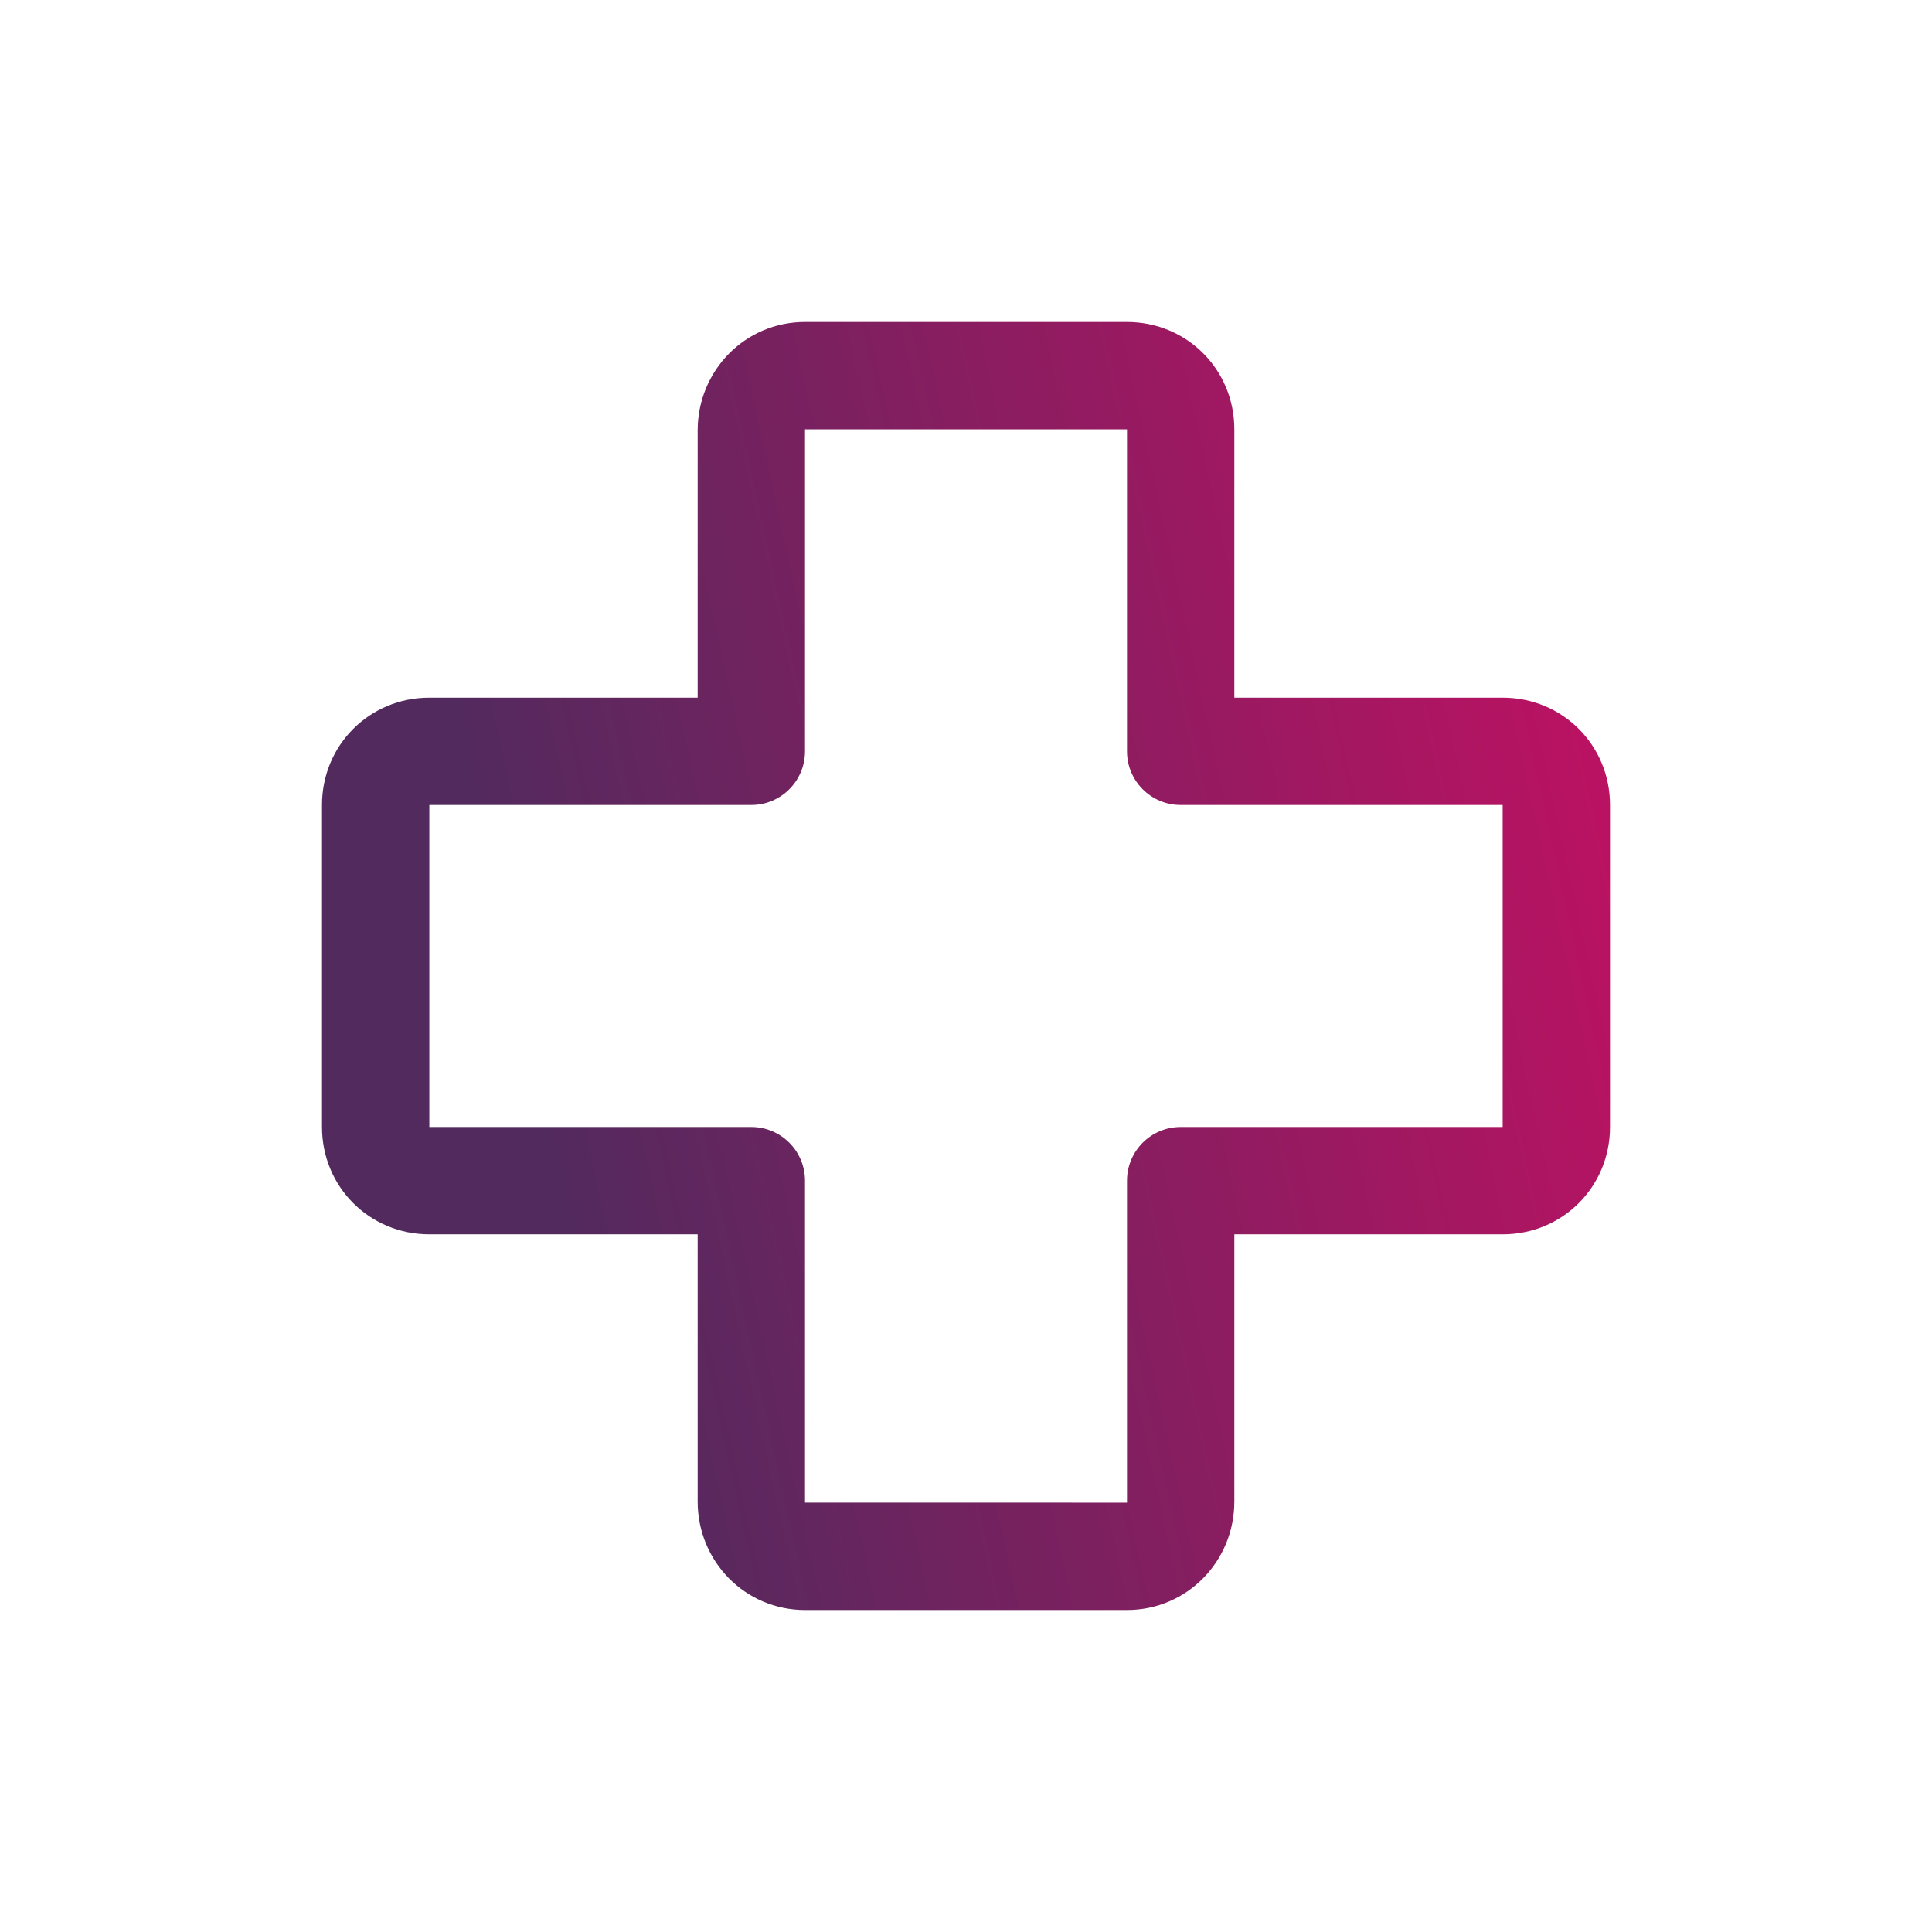 <?xml version="1.0" encoding="UTF-8"?> <svg xmlns="http://www.w3.org/2000/svg" width="36" height="36" viewBox="0 0 36 36" fill="none"> <path fill-rule="evenodd" clip-rule="evenodd" d="M13 13V8.021C13 6.907 13.882 6 15 6H21C22.115 6 23 6.885 23 8V13H28C29.115 13 30 13.885 30 15V21C30 22.115 29.115 23 28 23H23V27.979C23 29.093 22.118 30 21 30H15C13.882 30 13 29.093 13 27.979V23H8C6.885 23 6 22.115 6 21V15C6 13.885 6.885 13 8 13H13ZM15 8V14C15 14.552 14.552 15 14 15H8V21H14C14.552 21 15 21.448 15 22L15 27.999L21 28V22C21 21.448 21.448 21 22 21H28V15H22C21.448 15 21 14.552 21 14V8H15Z" fill="url(#paint0_linear_3108_24937)"></path> <defs> <linearGradient id="paint0_linear_3108_24937" x1="10.819" y1="24.857" x2="35.55" y2="19.425" gradientUnits="userSpaceOnUse"> <stop stop-color="#522A5E"></stop> <stop offset="1" stop-color="#D10D63"></stop> </linearGradient> </defs> </svg> 